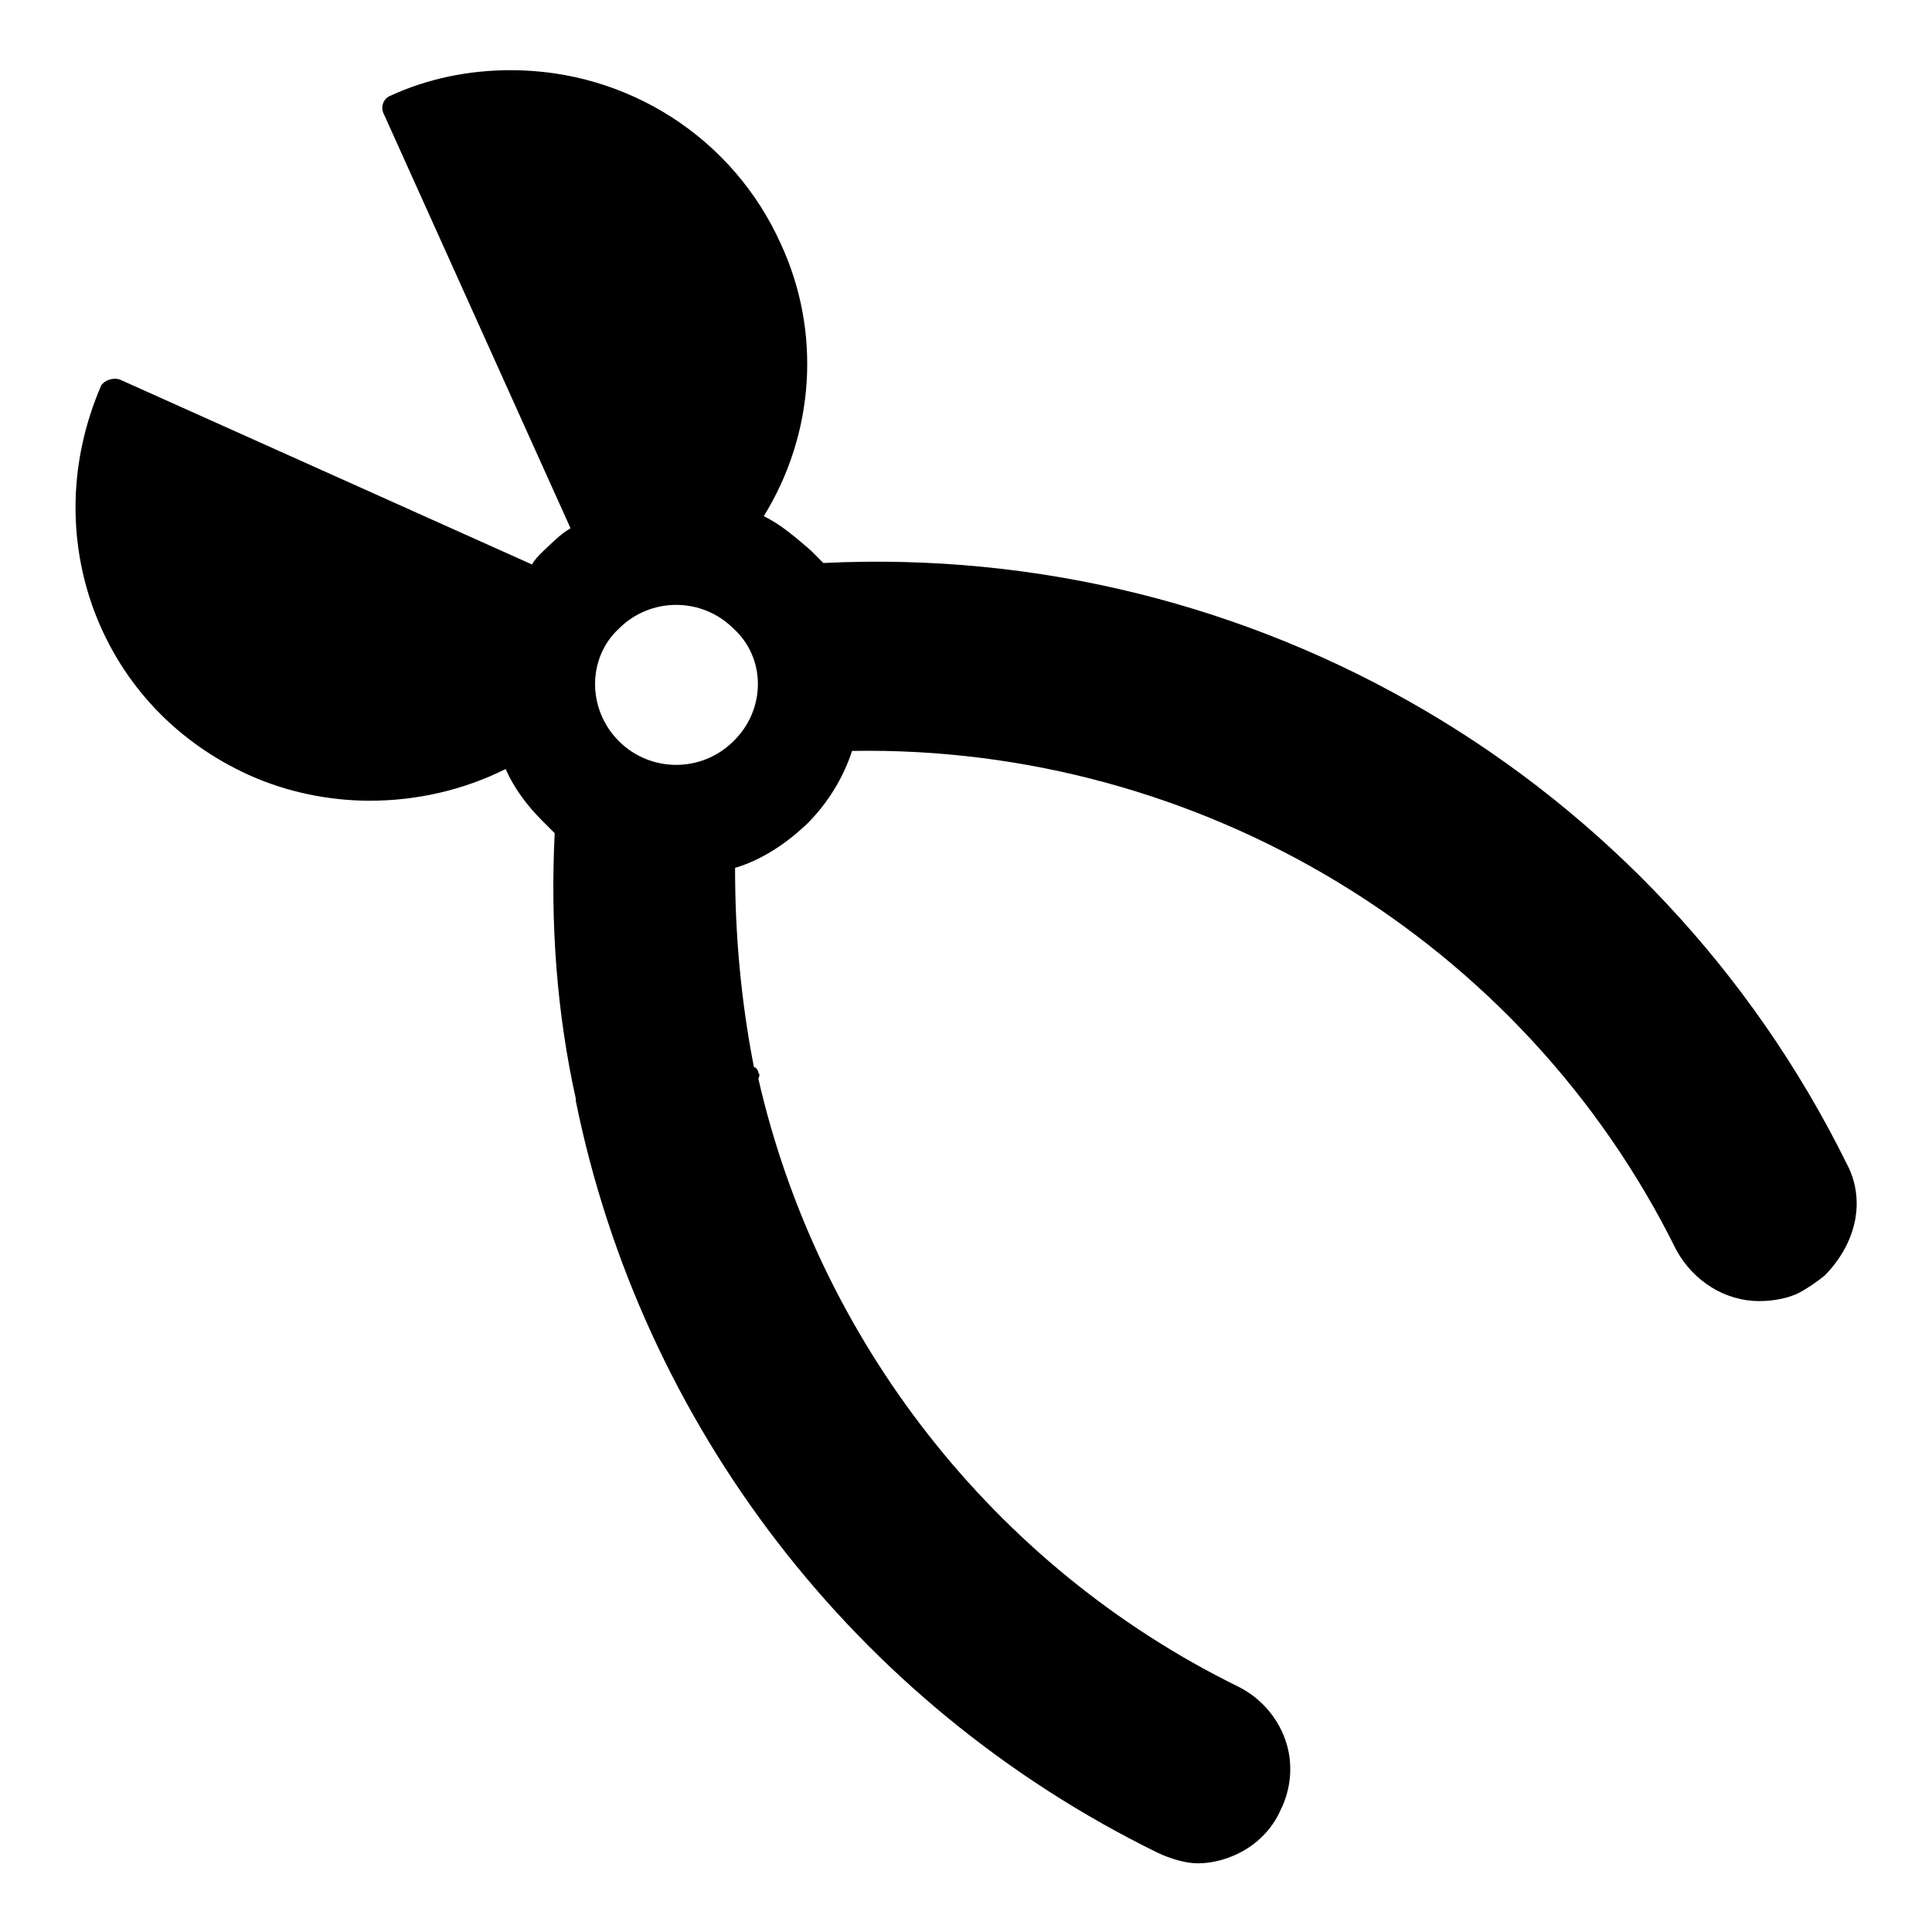<?xml version="1.0" encoding="utf-8"?>
<!-- Svg Vector Icons : http://www.onlinewebfonts.com/icon -->
<!DOCTYPE svg PUBLIC "-//W3C//DTD SVG 1.1//EN" "http://www.w3.org/Graphics/SVG/1.1/DTD/svg11.dtd">
<svg version="1.1" xmlns="http://www.w3.org/2000/svg" xmlns:xlink="http://www.w3.org/1999/xlink" x="0px" y="0px" viewBox="0 0 256 256" enable-background="new 0 0 256 256" xml:space="preserve">
<g> <path fill="#000000" d="M244.7,154.2c-25.3-51.2-78.5-82.4-135.6-79.6l-1.7-1.7c-2-1.7-3.9-3.4-6.2-4.5c6.8-11,7.6-24.5,2.3-36 C97.2,18.3,83.2,9.3,67.7,9.3c-5.6,0-11,1.1-16,3.4c-0.8,0.3-1.4,1.4-0.8,2.5L75.6,70c-1.4,0.8-2.5,2-3.7,3.1 c-0.6,0.6-1.1,1.1-1.4,1.7L15.9,50.3c-0.8-0.3-2,0-2.5,0.8C9.2,60.8,8.9,71.4,12.5,81c3.7,9.8,11,17.4,20.5,21.7 c5.1,2.3,10.7,3.4,16,3.4c6.2,0,12.4-1.4,18-4.2c1.1,2.5,2.8,4.8,4.8,6.8l1.7,1.7c-0.6,12.1,0.3,23.9,2.8,35.2v0.3 c8.7,42.8,36.9,79.9,77.1,99.6c1.7,0.8,3.7,1.4,5.3,1.4c3.1,0,6.5-1.4,8.7-3.7c0.8-0.8,1.7-2,2.3-3.4c1.4-2.8,1.7-6.2,0.6-9.3 c-1.1-3.1-3.4-5.6-6.2-7c-32.6-16-55.7-46.1-63.6-80.5c0-0.3,0.3-0.6,0-0.8c0-0.3-0.3-0.8-0.6-0.8c-1.7-8.7-2.5-17.4-2.5-26.4 c3.7-1.1,7-3.4,9.6-5.9c2.8-2.8,4.8-6.2,5.9-9.6c46.1-0.8,88.9,25,109.2,66.1c2.3,4.2,6.5,6.8,11,6.8c1.7,0,3.7-0.3,5.3-1.1 c1.1-0.6,2.3-1.4,3.4-2.3C246.1,164.6,247.2,158.9,244.7,154.2z M97.2,98.2c-4.2,4.2-11,4.2-15.2,0c-4.2-4.2-4.2-11,0-14.9 c4.2-4.2,11-4.2,15.2,0C101.5,87.2,101.5,94,97.2,98.2z"/></g>
</svg>